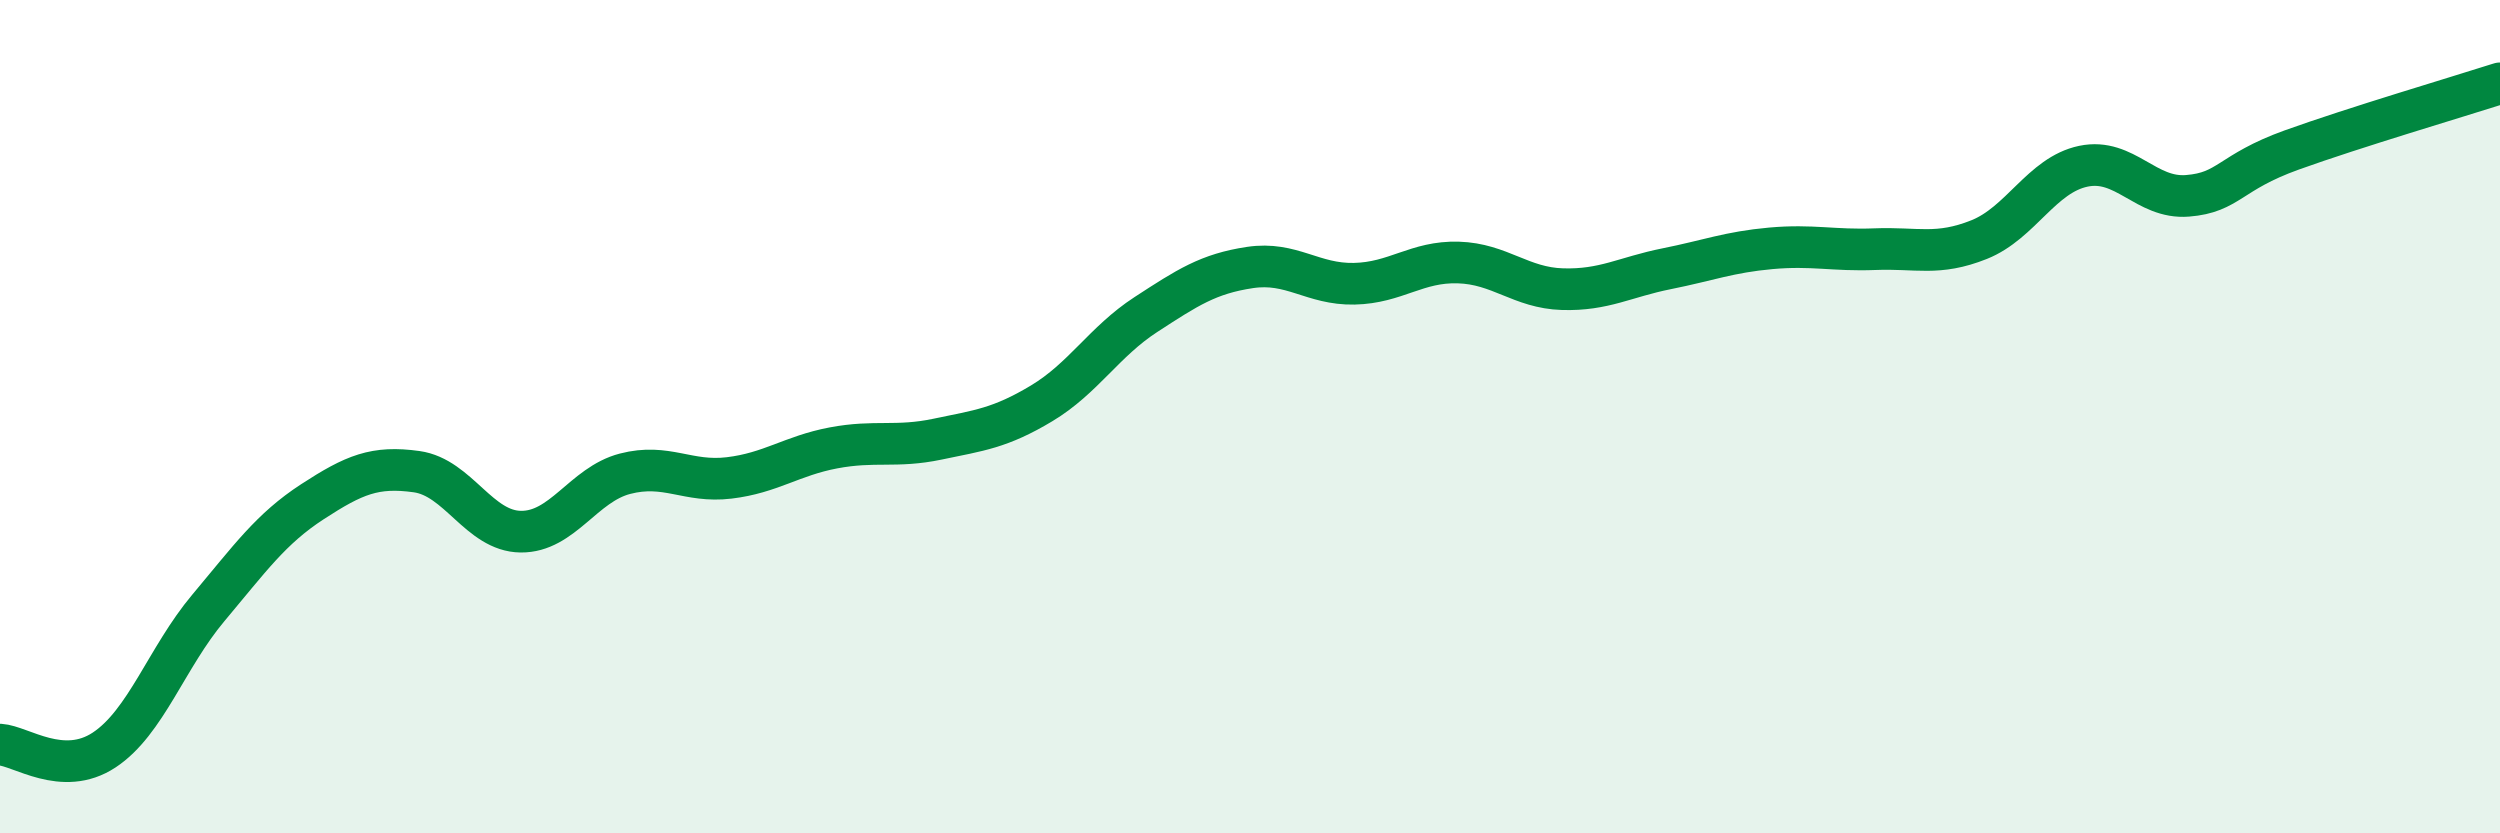 
    <svg width="60" height="20" viewBox="0 0 60 20" xmlns="http://www.w3.org/2000/svg">
      <path
        d="M 0,17.87 C 0.5,17.9 1.5,18.66 2.5,18 C 3.5,17.34 4,15.78 5,14.59 C 6,13.4 6.5,12.69 7.5,12.04 C 8.5,11.39 9,11.18 10,11.32 C 11,11.46 11.5,12.75 12.5,12.76 C 13.5,12.77 14,11.63 15,11.37 C 16,11.11 16.5,11.59 17.5,11.47 C 18.5,11.35 19,10.94 20,10.75 C 21,10.56 21.5,10.75 22.5,10.54 C 23.5,10.33 24,10.28 25,9.68 C 26,9.08 26.5,8.2 27.5,7.55 C 28.5,6.9 29,6.57 30,6.42 C 31,6.27 31.5,6.83 32.5,6.81 C 33.5,6.79 34,6.27 35,6.3 C 36,6.33 36.5,6.91 37.5,6.94 C 38.5,6.97 39,6.65 40,6.45 C 41,6.25 41.5,6.05 42.5,5.96 C 43.5,5.87 44,6.02 45,5.98 C 46,5.94 46.5,6.15 47.5,5.75 C 48.5,5.35 49,4.2 50,3.99 C 51,3.78 51.5,4.78 52.5,4.7 C 53.5,4.62 53.5,4.14 55,3.6 C 56.5,3.06 59,2.32 60,2L60 20L0 20Z"
        fill="#008740"
        opacity="0.1"
        stroke-linecap="round"
        stroke-linejoin="round"
      />
      <path
        d="M 0,17.87 C 0.5,17.9 1.5,18.66 2.5,18 C 3.5,17.34 4,15.78 5,14.59 C 6,13.4 6.5,12.69 7.5,12.04 C 8.5,11.39 9,11.18 10,11.32 C 11,11.46 11.5,12.75 12.5,12.76 C 13.5,12.77 14,11.63 15,11.37 C 16,11.11 16.5,11.59 17.5,11.47 C 18.5,11.35 19,10.94 20,10.75 C 21,10.56 21.5,10.75 22.5,10.54 C 23.5,10.33 24,10.28 25,9.68 C 26,9.08 26.5,8.2 27.5,7.55 C 28.5,6.9 29,6.57 30,6.42 C 31,6.27 31.5,6.83 32.5,6.81 C 33.5,6.79 34,6.27 35,6.3 C 36,6.33 36.5,6.91 37.5,6.94 C 38.5,6.97 39,6.65 40,6.45 C 41,6.25 41.5,6.05 42.5,5.96 C 43.5,5.87 44,6.02 45,5.98 C 46,5.94 46.5,6.15 47.5,5.75 C 48.5,5.35 49,4.2 50,3.99 C 51,3.78 51.5,4.78 52.5,4.7 C 53.5,4.62 53.5,4.14 55,3.6 C 56.5,3.06 59,2.32 60,2"
        stroke="#008740"
        stroke-width="1"
        fill="none"
        stroke-linecap="round"
        stroke-linejoin="round"
      />
    </svg>
  